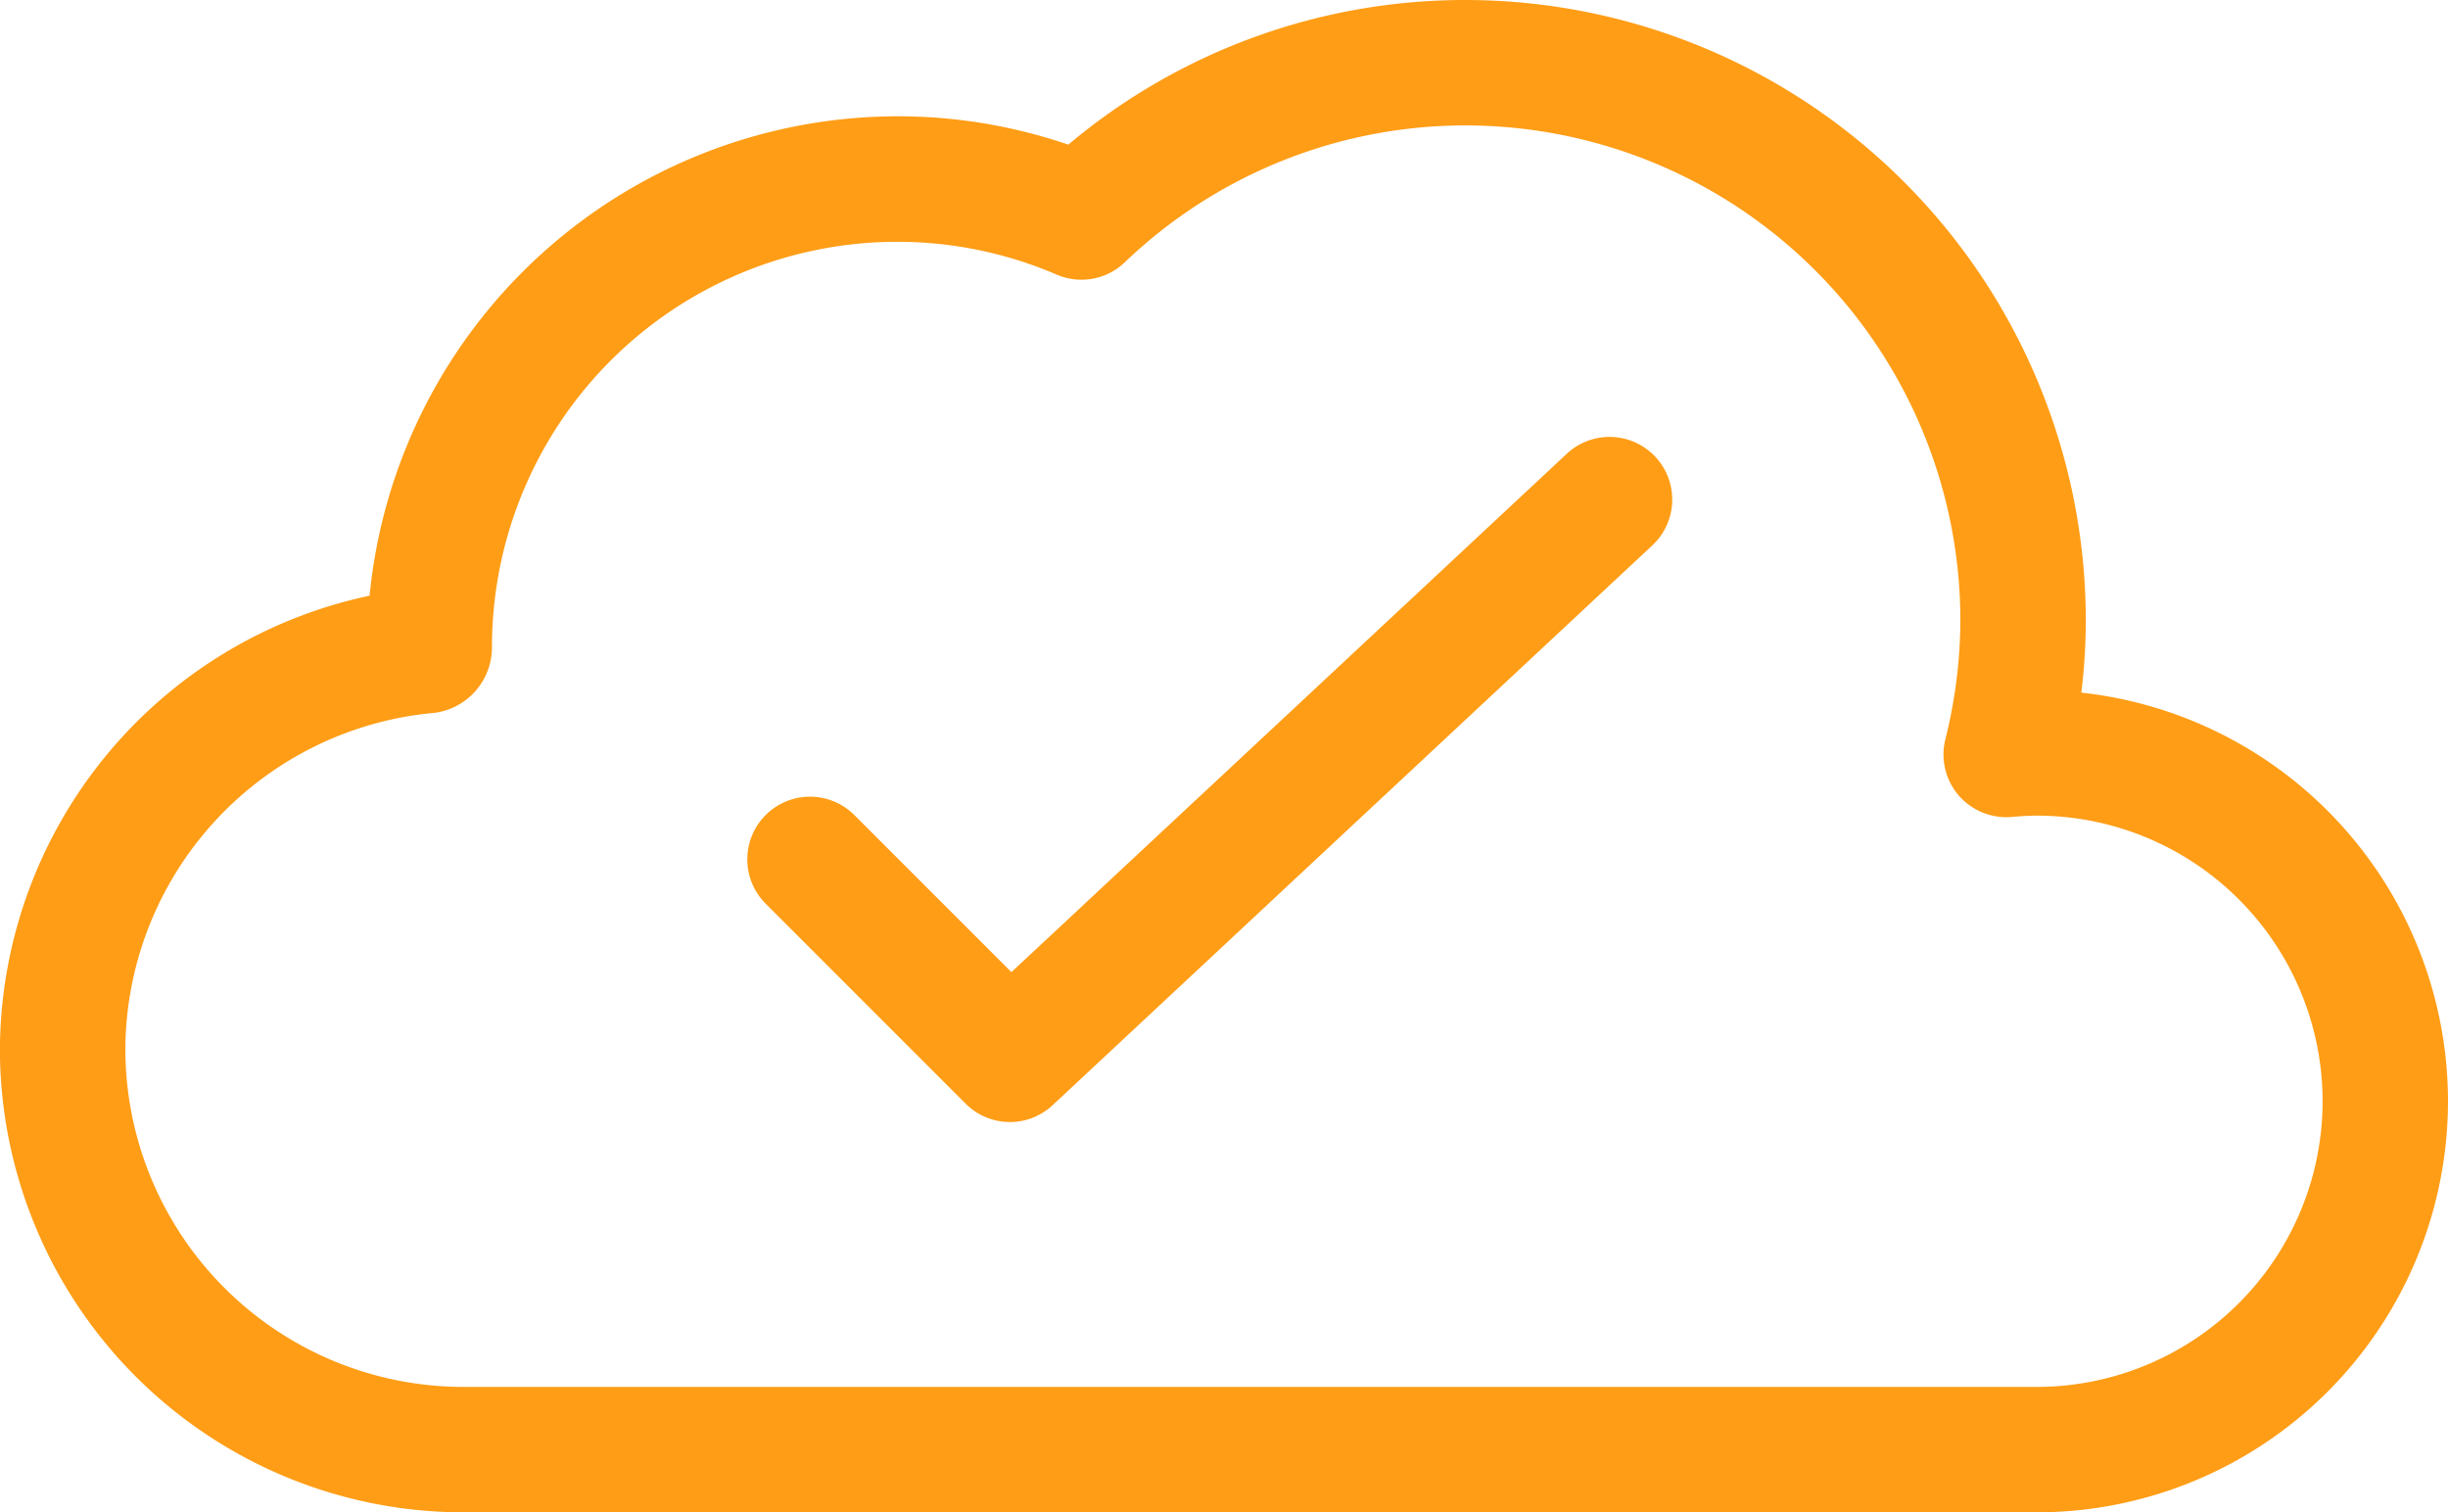 <?xml version="1.0" encoding="UTF-8"?> <svg xmlns="http://www.w3.org/2000/svg" width="81.517" height="50.356" viewBox="0 0 81.517 50.356"><defs><style>.a{fill:#ff9d16;}</style></defs><g transform="translate(152.043 113.227)"><path class="a" d="M-71-29.973a19.963,19.963,0,0,0,.149-2.412A20.672,20.672,0,0,0-91.5-53.035a20.518,20.518,0,0,0-13.233,4.816,17.547,17.547,0,0,0-5.7-.944A17.686,17.686,0,0,0-128-33.2a15.521,15.521,0,0,0-12.31,15.1A15.441,15.441,0,0,0-124.884-2.679h52.407A13.7,13.7,0,0,0-58.79-16.367,13.7,13.7,0,0,0-71-29.973ZM-72.477-6.855h-52.407A11.262,11.262,0,0,1-136.133-18.1a11.3,11.3,0,0,1,10.3-11.2,2.2,2.2,0,0,0,1.908-2.2,13.5,13.5,0,0,1,13.485-13.484,13.422,13.422,0,0,1,5.32,1.093,2.086,2.086,0,0,0,2.265-.407A16.393,16.393,0,0,1-91.5-48.859,16.491,16.491,0,0,1-75.028-32.385a16.542,16.542,0,0,1-.5,3.969,2.088,2.088,0,0,0,.436,1.857,2.1,2.1,0,0,0,1.764.727c.281-.025.564-.045.853-.045a9.522,9.522,0,0,1,9.51,9.51A9.523,9.523,0,0,1-72.477-6.855Z" transform="translate(-11.736 -60.192)"></path><path class="a" d="M-100.183-44.971-118.678-27.71l-5.231-5.231a2.088,2.088,0,0,0-2.951,0,2.086,2.086,0,0,0,0,2.953l6.656,6.656a2.08,2.08,0,0,0,1.475.613,2.076,2.076,0,0,0,1.425-.562L-97.335-41.92a2.085,2.085,0,0,0,.1-2.949A2.087,2.087,0,0,0-100.183-44.971Z" transform="translate(0.314 -53.148)"></path></g></svg> 